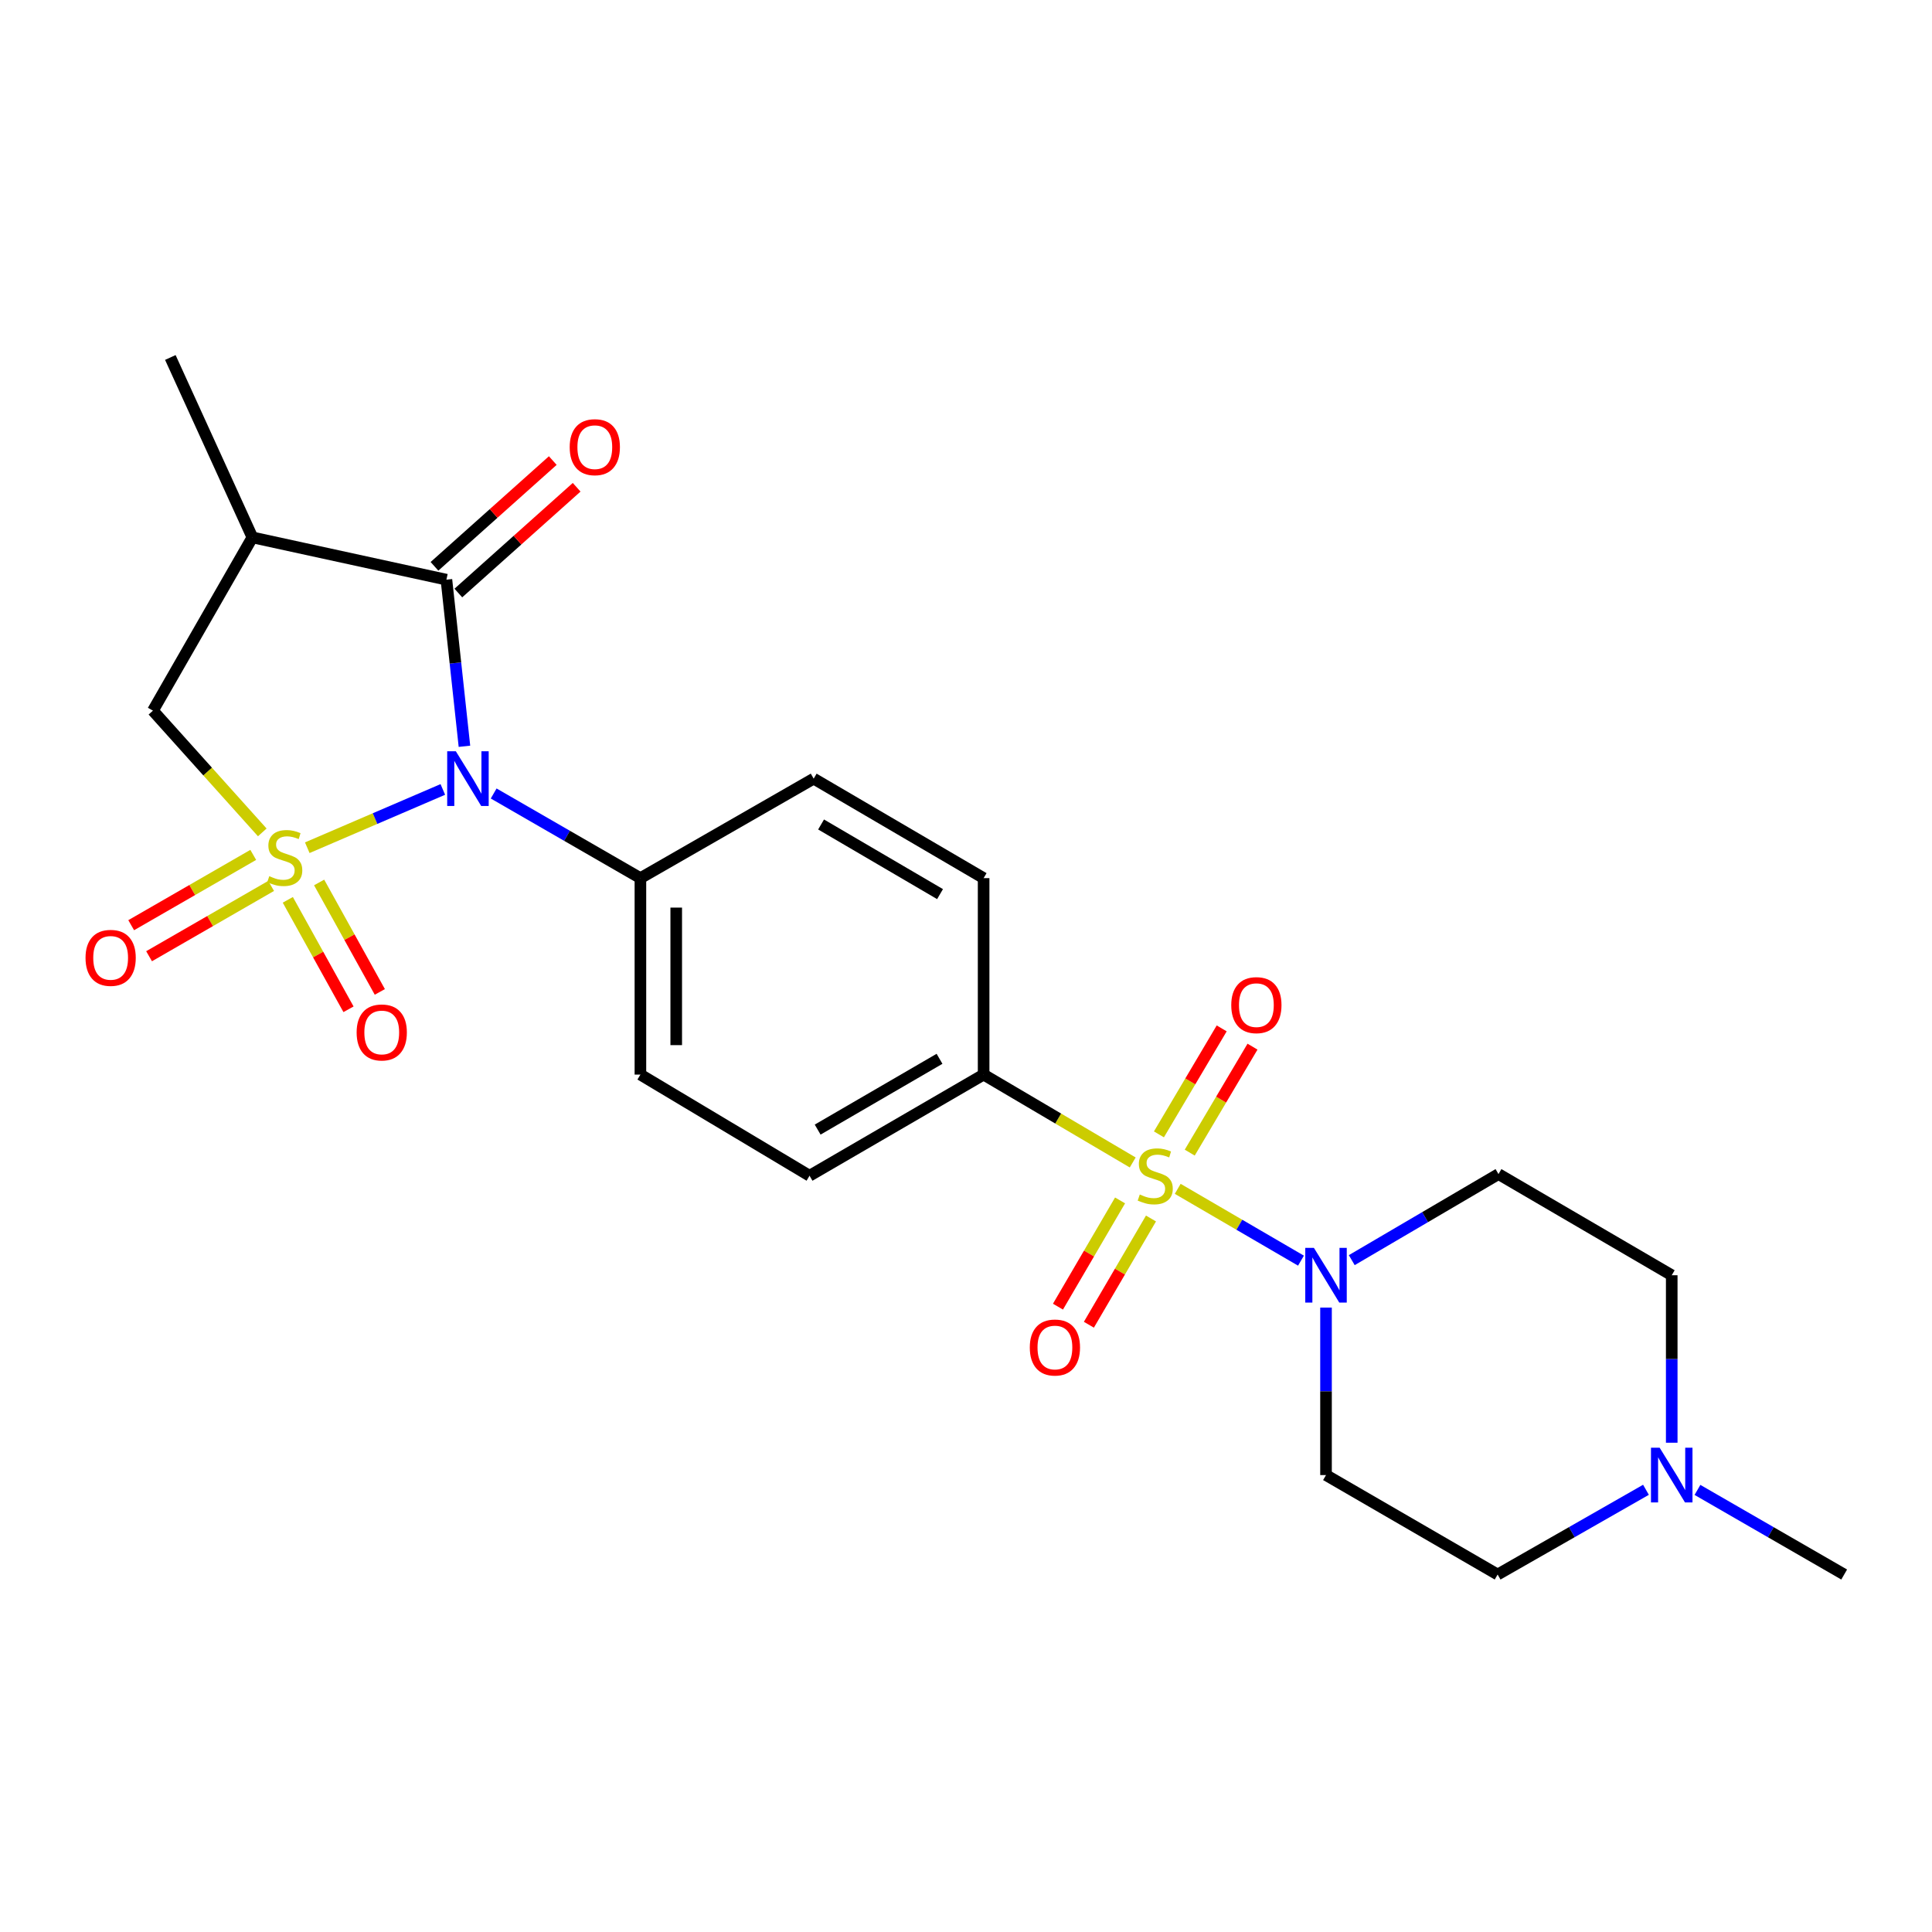 <?xml version='1.0' encoding='iso-8859-1'?>
<svg version='1.1' baseProfile='full'
              xmlns='http://www.w3.org/2000/svg'
                      xmlns:rdkit='http://www.rdkit.org/xml'
                      xmlns:xlink='http://www.w3.org/1999/xlink'
                  xml:space='preserve'
width='1000px' height='1000px' viewBox='0 0 1000 1000'>
<!-- END OF HEADER -->
<rect style='opacity:1.0;fill:#FFFFFF;stroke:none' width='1000' height='1000' x='0' y='0'> </rect>
<path class='bond-0' d='M 159.046,438.776 L 194.125,423.696' style='fill:none;fill-rule:evenodd;stroke:#CCCC00;stroke-width:6px;stroke-linecap:butt;stroke-linejoin:miter;stroke-opacity:1' />
<path class='bond-0' d='M 194.125,423.696 L 229.204,408.616' style='fill:none;fill-rule:evenodd;stroke:#0000FF;stroke-width:6px;stroke-linecap:butt;stroke-linejoin:miter;stroke-opacity:1' />
<path class='bond-5' d='M 135.753,430.84 L 107.454,399.337' style='fill:none;fill-rule:evenodd;stroke:#CCCC00;stroke-width:6px;stroke-linecap:butt;stroke-linejoin:miter;stroke-opacity:1' />
<path class='bond-5' d='M 107.454,399.337 L 79.156,367.835' style='fill:none;fill-rule:evenodd;stroke:#000000;stroke-width:6px;stroke-linecap:butt;stroke-linejoin:miter;stroke-opacity:1' />
<path class='bond-6' d='M 148.968,465.752 L 164.677,494.078' style='fill:none;fill-rule:evenodd;stroke:#CCCC00;stroke-width:6px;stroke-linecap:butt;stroke-linejoin:miter;stroke-opacity:1' />
<path class='bond-6' d='M 164.677,494.078 L 180.386,522.403' style='fill:none;fill-rule:evenodd;stroke:#FF0000;stroke-width:6px;stroke-linecap:butt;stroke-linejoin:miter;stroke-opacity:1' />
<path class='bond-6' d='M 165.179,456.761 L 180.888,485.087' style='fill:none;fill-rule:evenodd;stroke:#CCCC00;stroke-width:6px;stroke-linecap:butt;stroke-linejoin:miter;stroke-opacity:1' />
<path class='bond-6' d='M 180.888,485.087 L 196.598,513.412' style='fill:none;fill-rule:evenodd;stroke:#FF0000;stroke-width:6px;stroke-linecap:butt;stroke-linejoin:miter;stroke-opacity:1' />
<path class='bond-7' d='M 131.078,442.487 L 99.493,460.684' style='fill:none;fill-rule:evenodd;stroke:#CCCC00;stroke-width:6px;stroke-linecap:butt;stroke-linejoin:miter;stroke-opacity:1' />
<path class='bond-7' d='M 99.493,460.684 L 67.907,478.881' style='fill:none;fill-rule:evenodd;stroke:#FF0000;stroke-width:6px;stroke-linecap:butt;stroke-linejoin:miter;stroke-opacity:1' />
<path class='bond-7' d='M 140.332,458.549 L 108.747,476.747' style='fill:none;fill-rule:evenodd;stroke:#CCCC00;stroke-width:6px;stroke-linecap:butt;stroke-linejoin:miter;stroke-opacity:1' />
<path class='bond-7' d='M 108.747,476.747 L 77.161,494.944' style='fill:none;fill-rule:evenodd;stroke:#FF0000;stroke-width:6px;stroke-linecap:butt;stroke-linejoin:miter;stroke-opacity:1' />
<path class='bond-2' d='M 240.394,386.277 L 235.729,343.157' style='fill:none;fill-rule:evenodd;stroke:#0000FF;stroke-width:6px;stroke-linecap:butt;stroke-linejoin:miter;stroke-opacity:1' />
<path class='bond-2' d='M 235.729,343.157 L 231.063,300.038' style='fill:none;fill-rule:evenodd;stroke:#000000;stroke-width:6px;stroke-linecap:butt;stroke-linejoin:miter;stroke-opacity:1' />
<path class='bond-8' d='M 255.523,410.708 L 293.5,432.614' style='fill:none;fill-rule:evenodd;stroke:#0000FF;stroke-width:6px;stroke-linecap:butt;stroke-linejoin:miter;stroke-opacity:1' />
<path class='bond-8' d='M 293.5,432.614 L 331.477,454.52' style='fill:none;fill-rule:evenodd;stroke:#000000;stroke-width:6px;stroke-linecap:butt;stroke-linejoin:miter;stroke-opacity:1' />
<path class='bond-1' d='M 586.291,601.69 L 547.706,578.95' style='fill:none;fill-rule:evenodd;stroke:#CCCC00;stroke-width:6px;stroke-linecap:butt;stroke-linejoin:miter;stroke-opacity:1' />
<path class='bond-1' d='M 547.706,578.95 L 509.121,556.211' style='fill:none;fill-rule:evenodd;stroke:#000000;stroke-width:6px;stroke-linecap:butt;stroke-linejoin:miter;stroke-opacity:1' />
<path class='bond-3' d='M 609.586,615.341 L 641.484,633.927' style='fill:none;fill-rule:evenodd;stroke:#CCCC00;stroke-width:6px;stroke-linecap:butt;stroke-linejoin:miter;stroke-opacity:1' />
<path class='bond-3' d='M 641.484,633.927 L 673.383,652.512' style='fill:none;fill-rule:evenodd;stroke:#0000FF;stroke-width:6px;stroke-linecap:butt;stroke-linejoin:miter;stroke-opacity:1' />
<path class='bond-10' d='M 615.808,596.595 L 632.052,569.169' style='fill:none;fill-rule:evenodd;stroke:#CCCC00;stroke-width:6px;stroke-linecap:butt;stroke-linejoin:miter;stroke-opacity:1' />
<path class='bond-10' d='M 632.052,569.169 L 648.297,541.742' style='fill:none;fill-rule:evenodd;stroke:#FF0000;stroke-width:6px;stroke-linecap:butt;stroke-linejoin:miter;stroke-opacity:1' />
<path class='bond-10' d='M 599.858,587.148 L 616.102,559.722' style='fill:none;fill-rule:evenodd;stroke:#CCCC00;stroke-width:6px;stroke-linecap:butt;stroke-linejoin:miter;stroke-opacity:1' />
<path class='bond-10' d='M 616.102,559.722 L 632.347,532.295' style='fill:none;fill-rule:evenodd;stroke:#FF0000;stroke-width:6px;stroke-linecap:butt;stroke-linejoin:miter;stroke-opacity:1' />
<path class='bond-11' d='M 579.744,621.334 L 563.672,648.828' style='fill:none;fill-rule:evenodd;stroke:#CCCC00;stroke-width:6px;stroke-linecap:butt;stroke-linejoin:miter;stroke-opacity:1' />
<path class='bond-11' d='M 563.672,648.828 L 547.6,676.323' style='fill:none;fill-rule:evenodd;stroke:#FF0000;stroke-width:6px;stroke-linecap:butt;stroke-linejoin:miter;stroke-opacity:1' />
<path class='bond-11' d='M 595.748,630.69 L 579.676,658.184' style='fill:none;fill-rule:evenodd;stroke:#CCCC00;stroke-width:6px;stroke-linecap:butt;stroke-linejoin:miter;stroke-opacity:1' />
<path class='bond-11' d='M 579.676,658.184 L 563.603,685.678' style='fill:none;fill-rule:evenodd;stroke:#FF0000;stroke-width:6px;stroke-linecap:butt;stroke-linejoin:miter;stroke-opacity:1' />
<path class='bond-15' d='M 237.241,306.948 L 267.857,279.579' style='fill:none;fill-rule:evenodd;stroke:#000000;stroke-width:6px;stroke-linecap:butt;stroke-linejoin:miter;stroke-opacity:1' />
<path class='bond-15' d='M 267.857,279.579 L 298.474,252.21' style='fill:none;fill-rule:evenodd;stroke:#FF0000;stroke-width:6px;stroke-linecap:butt;stroke-linejoin:miter;stroke-opacity:1' />
<path class='bond-15' d='M 224.886,293.128 L 255.502,265.758' style='fill:none;fill-rule:evenodd;stroke:#000000;stroke-width:6px;stroke-linecap:butt;stroke-linejoin:miter;stroke-opacity:1' />
<path class='bond-15' d='M 255.502,265.758 L 286.119,238.389' style='fill:none;fill-rule:evenodd;stroke:#FF0000;stroke-width:6px;stroke-linecap:butt;stroke-linejoin:miter;stroke-opacity:1' />
<path class='bond-24' d='M 231.063,300.038 L 130.64,278.153' style='fill:none;fill-rule:evenodd;stroke:#000000;stroke-width:6px;stroke-linecap:butt;stroke-linejoin:miter;stroke-opacity:1' />
<path class='bond-13' d='M 686.343,676.81 L 686.343,720.153' style='fill:none;fill-rule:evenodd;stroke:#0000FF;stroke-width:6px;stroke-linecap:butt;stroke-linejoin:miter;stroke-opacity:1' />
<path class='bond-13' d='M 686.343,720.153 L 686.343,763.495' style='fill:none;fill-rule:evenodd;stroke:#000000;stroke-width:6px;stroke-linecap:butt;stroke-linejoin:miter;stroke-opacity:1' />
<path class='bond-14' d='M 699.671,652.248 L 737.642,629.976' style='fill:none;fill-rule:evenodd;stroke:#0000FF;stroke-width:6px;stroke-linecap:butt;stroke-linejoin:miter;stroke-opacity:1' />
<path class='bond-14' d='M 737.642,629.976 L 775.614,607.705' style='fill:none;fill-rule:evenodd;stroke:#000000;stroke-width:6px;stroke-linecap:butt;stroke-linejoin:miter;stroke-opacity:1' />
<path class='bond-4' d='M 130.64,278.153 L 79.156,367.835' style='fill:none;fill-rule:evenodd;stroke:#000000;stroke-width:6px;stroke-linecap:butt;stroke-linejoin:miter;stroke-opacity:1' />
<path class='bond-22' d='M 130.64,278.153 L 88.167,185.031' style='fill:none;fill-rule:evenodd;stroke:#000000;stroke-width:6px;stroke-linecap:butt;stroke-linejoin:miter;stroke-opacity:1' />
<path class='bond-18' d='M 331.477,454.52 L 421.159,403.026' style='fill:none;fill-rule:evenodd;stroke:#000000;stroke-width:6px;stroke-linecap:butt;stroke-linejoin:miter;stroke-opacity:1' />
<path class='bond-19' d='M 331.477,454.52 L 331.477,556.211' style='fill:none;fill-rule:evenodd;stroke:#000000;stroke-width:6px;stroke-linecap:butt;stroke-linejoin:miter;stroke-opacity:1' />
<path class='bond-19' d='M 350.015,469.774 L 350.015,540.957' style='fill:none;fill-rule:evenodd;stroke:#000000;stroke-width:6px;stroke-linecap:butt;stroke-linejoin:miter;stroke-opacity:1' />
<path class='bond-9' d='M 509.121,556.211 L 419.017,608.56' style='fill:none;fill-rule:evenodd;stroke:#000000;stroke-width:6px;stroke-linecap:butt;stroke-linejoin:miter;stroke-opacity:1' />
<path class='bond-9' d='M 486.293,548.034 L 423.22,584.679' style='fill:none;fill-rule:evenodd;stroke:#000000;stroke-width:6px;stroke-linecap:butt;stroke-linejoin:miter;stroke-opacity:1' />
<path class='bond-25' d='M 509.121,556.211 L 509.121,454.52' style='fill:none;fill-rule:evenodd;stroke:#000000;stroke-width:6px;stroke-linecap:butt;stroke-linejoin:miter;stroke-opacity:1' />
<path class='bond-12' d='M 865.286,746.75 L 865.286,703.407' style='fill:none;fill-rule:evenodd;stroke:#0000FF;stroke-width:6px;stroke-linecap:butt;stroke-linejoin:miter;stroke-opacity:1' />
<path class='bond-12' d='M 865.286,703.407 L 865.286,660.064' style='fill:none;fill-rule:evenodd;stroke:#000000;stroke-width:6px;stroke-linecap:butt;stroke-linejoin:miter;stroke-opacity:1' />
<path class='bond-23' d='M 878.602,771.174 L 916.573,793.072' style='fill:none;fill-rule:evenodd;stroke:#0000FF;stroke-width:6px;stroke-linecap:butt;stroke-linejoin:miter;stroke-opacity:1' />
<path class='bond-23' d='M 916.573,793.072 L 954.545,814.969' style='fill:none;fill-rule:evenodd;stroke:#000000;stroke-width:6px;stroke-linecap:butt;stroke-linejoin:miter;stroke-opacity:1' />
<path class='bond-26' d='M 851.951,771.112 L 813.561,793.04' style='fill:none;fill-rule:evenodd;stroke:#0000FF;stroke-width:6px;stroke-linecap:butt;stroke-linejoin:miter;stroke-opacity:1' />
<path class='bond-26' d='M 813.561,793.04 L 775.171,814.969' style='fill:none;fill-rule:evenodd;stroke:#000000;stroke-width:6px;stroke-linecap:butt;stroke-linejoin:miter;stroke-opacity:1' />
<path class='bond-20' d='M 686.343,763.495 L 775.171,814.969' style='fill:none;fill-rule:evenodd;stroke:#000000;stroke-width:6px;stroke-linecap:butt;stroke-linejoin:miter;stroke-opacity:1' />
<path class='bond-21' d='M 775.614,607.705 L 865.286,660.064' style='fill:none;fill-rule:evenodd;stroke:#000000;stroke-width:6px;stroke-linecap:butt;stroke-linejoin:miter;stroke-opacity:1' />
<path class='bond-16' d='M 419.017,608.56 L 331.477,556.211' style='fill:none;fill-rule:evenodd;stroke:#000000;stroke-width:6px;stroke-linecap:butt;stroke-linejoin:miter;stroke-opacity:1' />
<path class='bond-17' d='M 509.121,454.52 L 421.159,403.026' style='fill:none;fill-rule:evenodd;stroke:#000000;stroke-width:6px;stroke-linecap:butt;stroke-linejoin:miter;stroke-opacity:1' />
<path class='bond-17' d='M 486.562,462.794 L 424.988,426.749' style='fill:none;fill-rule:evenodd;stroke:#000000;stroke-width:6px;stroke-linecap:butt;stroke-linejoin:miter;stroke-opacity:1' />
<path  class='atom-0' d='M 139.385 453.509
Q 139.705 453.629, 141.025 454.189
Q 142.345 454.749, 143.785 455.109
Q 145.265 455.429, 146.705 455.429
Q 149.385 455.429, 150.945 454.149
Q 152.505 452.829, 152.505 450.549
Q 152.505 448.989, 151.705 448.029
Q 150.945 447.069, 149.745 446.549
Q 148.545 446.029, 146.545 445.429
Q 144.025 444.669, 142.505 443.949
Q 141.025 443.229, 139.945 441.709
Q 138.905 440.189, 138.905 437.629
Q 138.905 434.069, 141.305 431.869
Q 143.745 429.669, 148.545 429.669
Q 151.825 429.669, 155.545 431.229
L 154.625 434.309
Q 151.225 432.909, 148.665 432.909
Q 145.905 432.909, 144.385 434.069
Q 142.865 435.189, 142.905 437.149
Q 142.905 438.669, 143.665 439.589
Q 144.465 440.509, 145.585 441.029
Q 146.745 441.549, 148.665 442.149
Q 151.225 442.949, 152.745 443.749
Q 154.265 444.549, 155.345 446.189
Q 156.465 447.789, 156.465 450.549
Q 156.465 454.469, 153.825 456.589
Q 151.225 458.669, 146.865 458.669
Q 144.345 458.669, 142.425 458.109
Q 140.545 457.589, 138.305 456.669
L 139.385 453.509
' fill='#CCCC00'/>
<path  class='atom-1' d='M 235.947 388.866
L 245.227 403.866
Q 246.147 405.346, 247.627 408.026
Q 249.107 410.706, 249.187 410.866
L 249.187 388.866
L 252.947 388.866
L 252.947 417.186
L 249.067 417.186
L 239.107 400.786
Q 237.947 398.866, 236.707 396.666
Q 235.507 394.466, 235.147 393.786
L 235.147 417.186
L 231.467 417.186
L 231.467 388.866
L 235.947 388.866
' fill='#0000FF'/>
<path  class='atom-2' d='M 589.949 618.28
Q 590.269 618.4, 591.589 618.96
Q 592.909 619.52, 594.349 619.88
Q 595.829 620.2, 597.269 620.2
Q 599.949 620.2, 601.509 618.92
Q 603.069 617.6, 603.069 615.32
Q 603.069 613.76, 602.269 612.8
Q 601.509 611.84, 600.309 611.32
Q 599.109 610.8, 597.109 610.2
Q 594.589 609.44, 593.069 608.72
Q 591.589 608, 590.509 606.48
Q 589.469 604.96, 589.469 602.4
Q 589.469 598.84, 591.869 596.64
Q 594.309 594.44, 599.109 594.44
Q 602.389 594.44, 606.109 596
L 605.189 599.08
Q 601.789 597.68, 599.229 597.68
Q 596.469 597.68, 594.949 598.84
Q 593.429 599.96, 593.469 601.92
Q 593.469 603.44, 594.229 604.36
Q 595.029 605.28, 596.149 605.8
Q 597.309 606.32, 599.229 606.92
Q 601.789 607.72, 603.309 608.52
Q 604.829 609.32, 605.909 610.96
Q 607.029 612.56, 607.029 615.32
Q 607.029 619.24, 604.389 621.36
Q 601.789 623.44, 597.429 623.44
Q 594.909 623.44, 592.989 622.88
Q 591.109 622.36, 588.869 621.44
L 589.949 618.28
' fill='#CCCC00'/>
<path  class='atom-4' d='M 680.083 645.904
L 689.363 660.904
Q 690.283 662.384, 691.763 665.064
Q 693.243 667.744, 693.323 667.904
L 693.323 645.904
L 697.083 645.904
L 697.083 674.224
L 693.203 674.224
L 683.243 657.824
Q 682.083 655.904, 680.843 653.704
Q 679.643 651.504, 679.283 650.824
L 679.283 674.224
L 675.603 674.224
L 675.603 645.904
L 680.083 645.904
' fill='#0000FF'/>
<path  class='atom-7' d='M 184.592 534.396
Q 184.592 527.596, 187.952 523.796
Q 191.312 519.996, 197.592 519.996
Q 203.872 519.996, 207.232 523.796
Q 210.592 527.596, 210.592 534.396
Q 210.592 541.276, 207.192 545.196
Q 203.792 549.076, 197.592 549.076
Q 191.352 549.076, 187.952 545.196
Q 184.592 541.316, 184.592 534.396
M 197.592 545.876
Q 201.912 545.876, 204.232 542.996
Q 206.592 540.076, 206.592 534.396
Q 206.592 528.836, 204.232 526.036
Q 201.912 523.196, 197.592 523.196
Q 193.272 523.196, 190.912 525.996
Q 188.592 528.796, 188.592 534.396
Q 188.592 540.116, 190.912 542.996
Q 193.272 545.876, 197.592 545.876
' fill='#FF0000'/>
<path  class='atom-8' d='M 44.271 495.785
Q 44.271 488.985, 47.631 485.185
Q 50.991 481.385, 57.271 481.385
Q 63.551 481.385, 66.911 485.185
Q 70.271 488.985, 70.271 495.785
Q 70.271 502.665, 66.871 506.585
Q 63.471 510.465, 57.271 510.465
Q 51.031 510.465, 47.631 506.585
Q 44.271 502.705, 44.271 495.785
M 57.271 507.265
Q 61.591 507.265, 63.911 504.385
Q 66.271 501.465, 66.271 495.785
Q 66.271 490.225, 63.911 487.425
Q 61.591 484.585, 57.271 484.585
Q 52.951 484.585, 50.591 487.385
Q 48.271 490.185, 48.271 495.785
Q 48.271 501.505, 50.591 504.385
Q 52.951 507.265, 57.271 507.265
' fill='#FF0000'/>
<path  class='atom-11' d='M 637.298 520.255
Q 637.298 513.455, 640.658 509.655
Q 644.018 505.855, 650.298 505.855
Q 656.578 505.855, 659.938 509.655
Q 663.298 513.455, 663.298 520.255
Q 663.298 527.135, 659.898 531.055
Q 656.498 534.935, 650.298 534.935
Q 644.058 534.935, 640.658 531.055
Q 637.298 527.175, 637.298 520.255
M 650.298 531.735
Q 654.618 531.735, 656.938 528.855
Q 659.298 525.935, 659.298 520.255
Q 659.298 514.695, 656.938 511.895
Q 654.618 509.055, 650.298 509.055
Q 645.978 509.055, 643.618 511.855
Q 641.298 514.655, 641.298 520.255
Q 641.298 525.975, 643.618 528.855
Q 645.978 531.735, 650.298 531.735
' fill='#FF0000'/>
<path  class='atom-12' d='M 533.022 697.467
Q 533.022 690.667, 536.382 686.867
Q 539.742 683.067, 546.022 683.067
Q 552.302 683.067, 555.662 686.867
Q 559.022 690.667, 559.022 697.467
Q 559.022 704.347, 555.622 708.267
Q 552.222 712.147, 546.022 712.147
Q 539.782 712.147, 536.382 708.267
Q 533.022 704.387, 533.022 697.467
M 546.022 708.947
Q 550.342 708.947, 552.662 706.067
Q 555.022 703.147, 555.022 697.467
Q 555.022 691.907, 552.662 689.107
Q 550.342 686.267, 546.022 686.267
Q 541.702 686.267, 539.342 689.067
Q 537.022 691.867, 537.022 697.467
Q 537.022 703.187, 539.342 706.067
Q 541.702 708.947, 546.022 708.947
' fill='#FF0000'/>
<path  class='atom-13' d='M 859.026 749.335
L 868.306 764.335
Q 869.226 765.815, 870.706 768.495
Q 872.186 771.175, 872.266 771.335
L 872.266 749.335
L 876.026 749.335
L 876.026 777.655
L 872.146 777.655
L 862.186 761.255
Q 861.026 759.335, 859.786 757.135
Q 858.586 754.935, 858.226 754.255
L 858.226 777.655
L 854.546 777.655
L 854.546 749.335
L 859.026 749.335
' fill='#0000FF'/>
<path  class='atom-16' d='M 294.872 231.456
Q 294.872 224.656, 298.232 220.856
Q 301.592 217.056, 307.872 217.056
Q 314.152 217.056, 317.512 220.856
Q 320.872 224.656, 320.872 231.456
Q 320.872 238.336, 317.472 242.256
Q 314.072 246.136, 307.872 246.136
Q 301.632 246.136, 298.232 242.256
Q 294.872 238.376, 294.872 231.456
M 307.872 242.936
Q 312.192 242.936, 314.512 240.056
Q 316.872 237.136, 316.872 231.456
Q 316.872 225.896, 314.512 223.096
Q 312.192 220.256, 307.872 220.256
Q 303.552 220.256, 301.192 223.056
Q 298.872 225.856, 298.872 231.456
Q 298.872 237.176, 301.192 240.056
Q 303.552 242.936, 307.872 242.936
' fill='#FF0000'/>
</svg>
